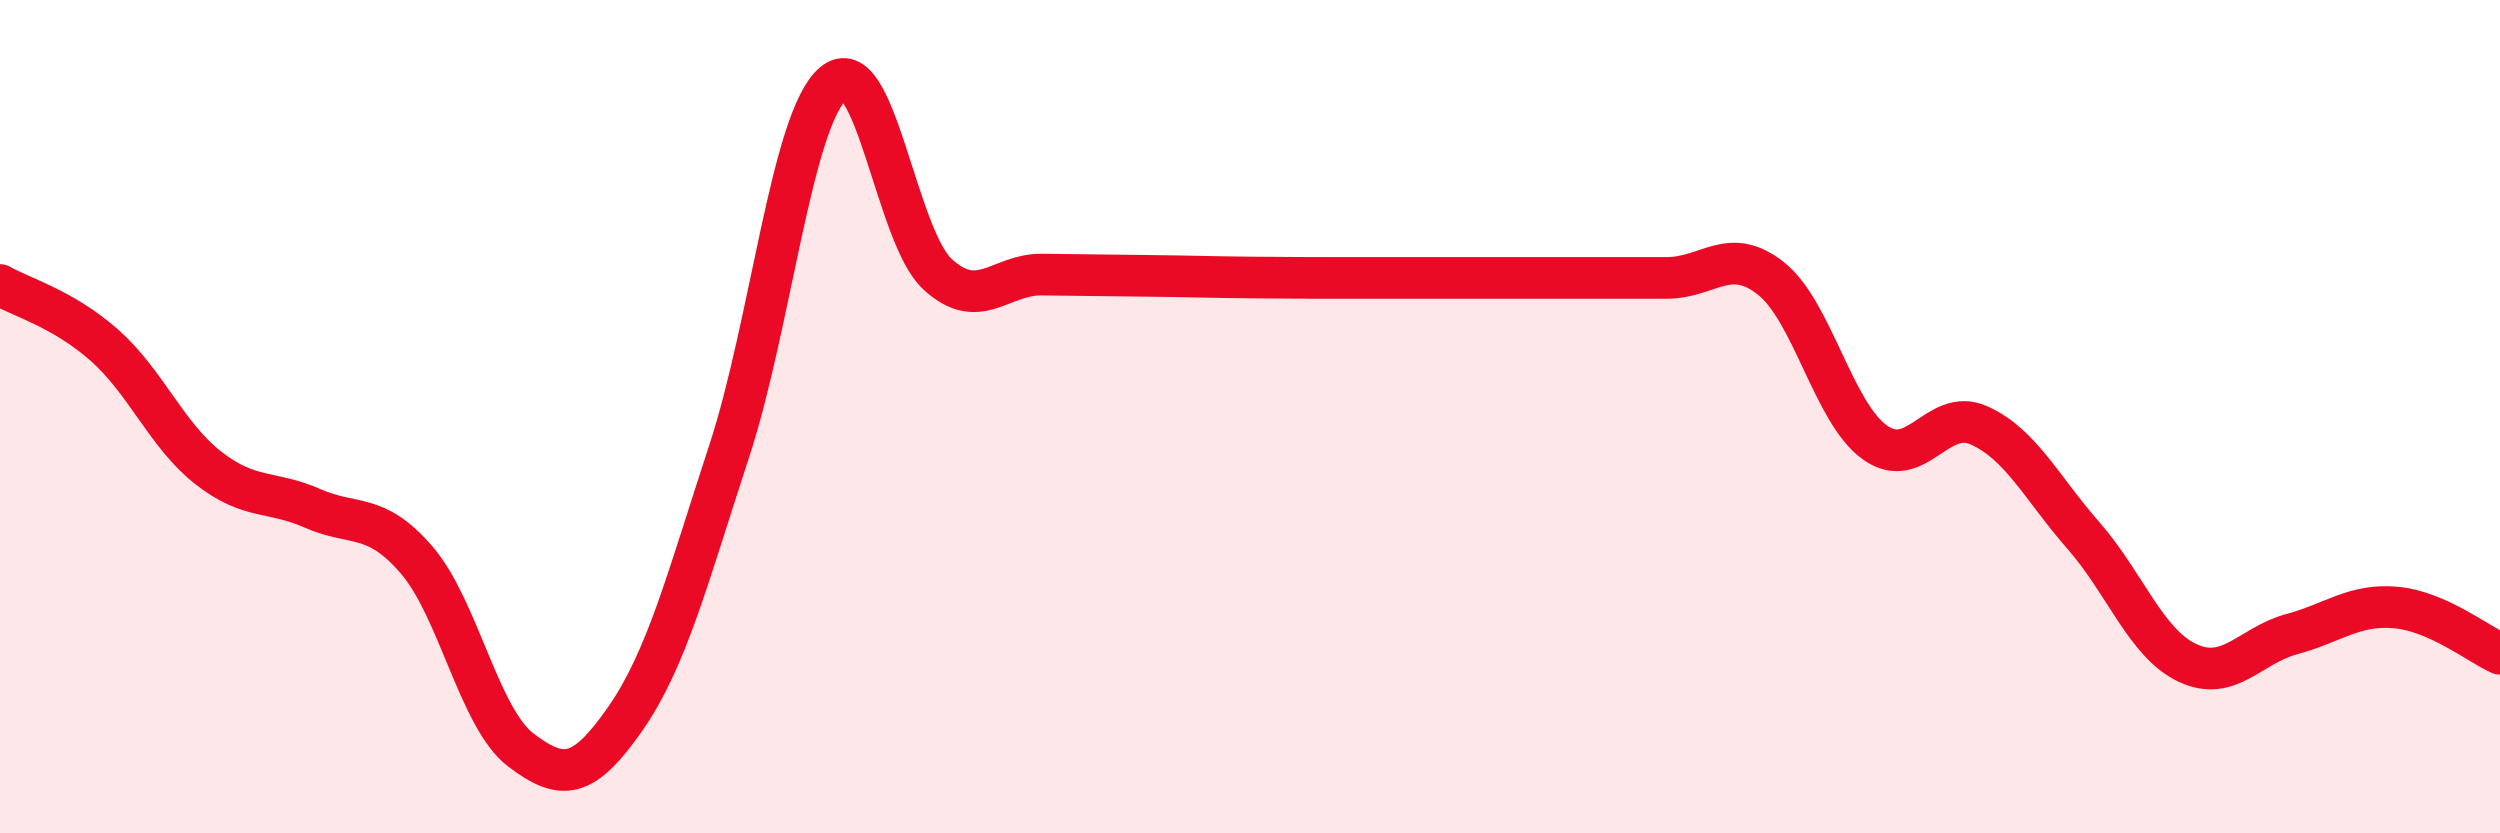 
    <svg width="60" height="20" viewBox="0 0 60 20" xmlns="http://www.w3.org/2000/svg">
      <path
        d="M 0,6.84 C 0.5,7.13 1.5,7.4 2.5,8.28 C 3.5,9.16 4,10.45 5,11.23 C 6,12.01 6.5,11.76 7.5,12.2 C 8.5,12.64 9,12.28 10,13.44 C 11,14.6 11.5,17.24 12.5,18 C 13.5,18.76 14,18.69 15,17.26 C 16,15.83 16.5,13.88 17.5,10.83 C 18.5,7.78 19,2.85 20,2 C 21,1.15 21.5,5.66 22.5,6.58 C 23.5,7.5 24,6.58 25,6.59 C 26,6.6 26.5,6.61 27.5,6.62 C 28.5,6.63 29,6.65 30,6.66 C 31,6.67 31.5,6.67 32.5,6.67 C 33.5,6.67 34,6.67 35,6.67 C 36,6.67 36.5,6.67 37.5,6.67 C 38.5,6.67 39,6.67 40,6.67 C 41,6.67 41.5,5.89 42.5,6.68 C 43.5,7.47 44,9.91 45,10.62 C 46,11.33 46.5,9.76 47.5,10.21 C 48.5,10.66 49,11.71 50,12.85 C 51,13.99 51.5,15.44 52.5,15.91 C 53.5,16.38 54,15.49 55,15.22 C 56,14.95 56.5,14.49 57.5,14.58 C 58.5,14.67 59.5,15.47 60,15.69L60 20L0 20Z"
        fill="#EB0A25"
        opacity="0.1"
        stroke-linecap="round"
        stroke-linejoin="round"
      />
      <path
        d="M 0,6.84 C 0.5,7.13 1.5,7.4 2.5,8.28 C 3.5,9.16 4,10.45 5,11.23 C 6,12.01 6.5,11.76 7.5,12.2 C 8.5,12.64 9,12.28 10,13.44 C 11,14.6 11.5,17.24 12.5,18 C 13.5,18.76 14,18.69 15,17.26 C 16,15.83 16.5,13.88 17.5,10.83 C 18.5,7.78 19,2.85 20,2 C 21,1.15 21.5,5.66 22.5,6.58 C 23.5,7.5 24,6.58 25,6.59 C 26,6.6 26.5,6.61 27.5,6.62 C 28.5,6.63 29,6.65 30,6.66 C 31,6.67 31.5,6.67 32.5,6.67 C 33.5,6.67 34,6.67 35,6.67 C 36,6.67 36.5,6.67 37.5,6.67 C 38.5,6.67 39,6.67 40,6.67 C 41,6.67 41.5,5.89 42.5,6.68 C 43.5,7.47 44,9.91 45,10.62 C 46,11.33 46.5,9.76 47.5,10.21 C 48.5,10.66 49,11.71 50,12.85 C 51,13.99 51.5,15.44 52.5,15.91 C 53.5,16.38 54,15.49 55,15.22 C 56,14.95 56.5,14.49 57.5,14.58 C 58.5,14.67 59.5,15.47 60,15.69"
        stroke="#EB0A25"
        stroke-width="1"
        fill="none"
        stroke-linecap="round"
        stroke-linejoin="round"
      />
    </svg>
  